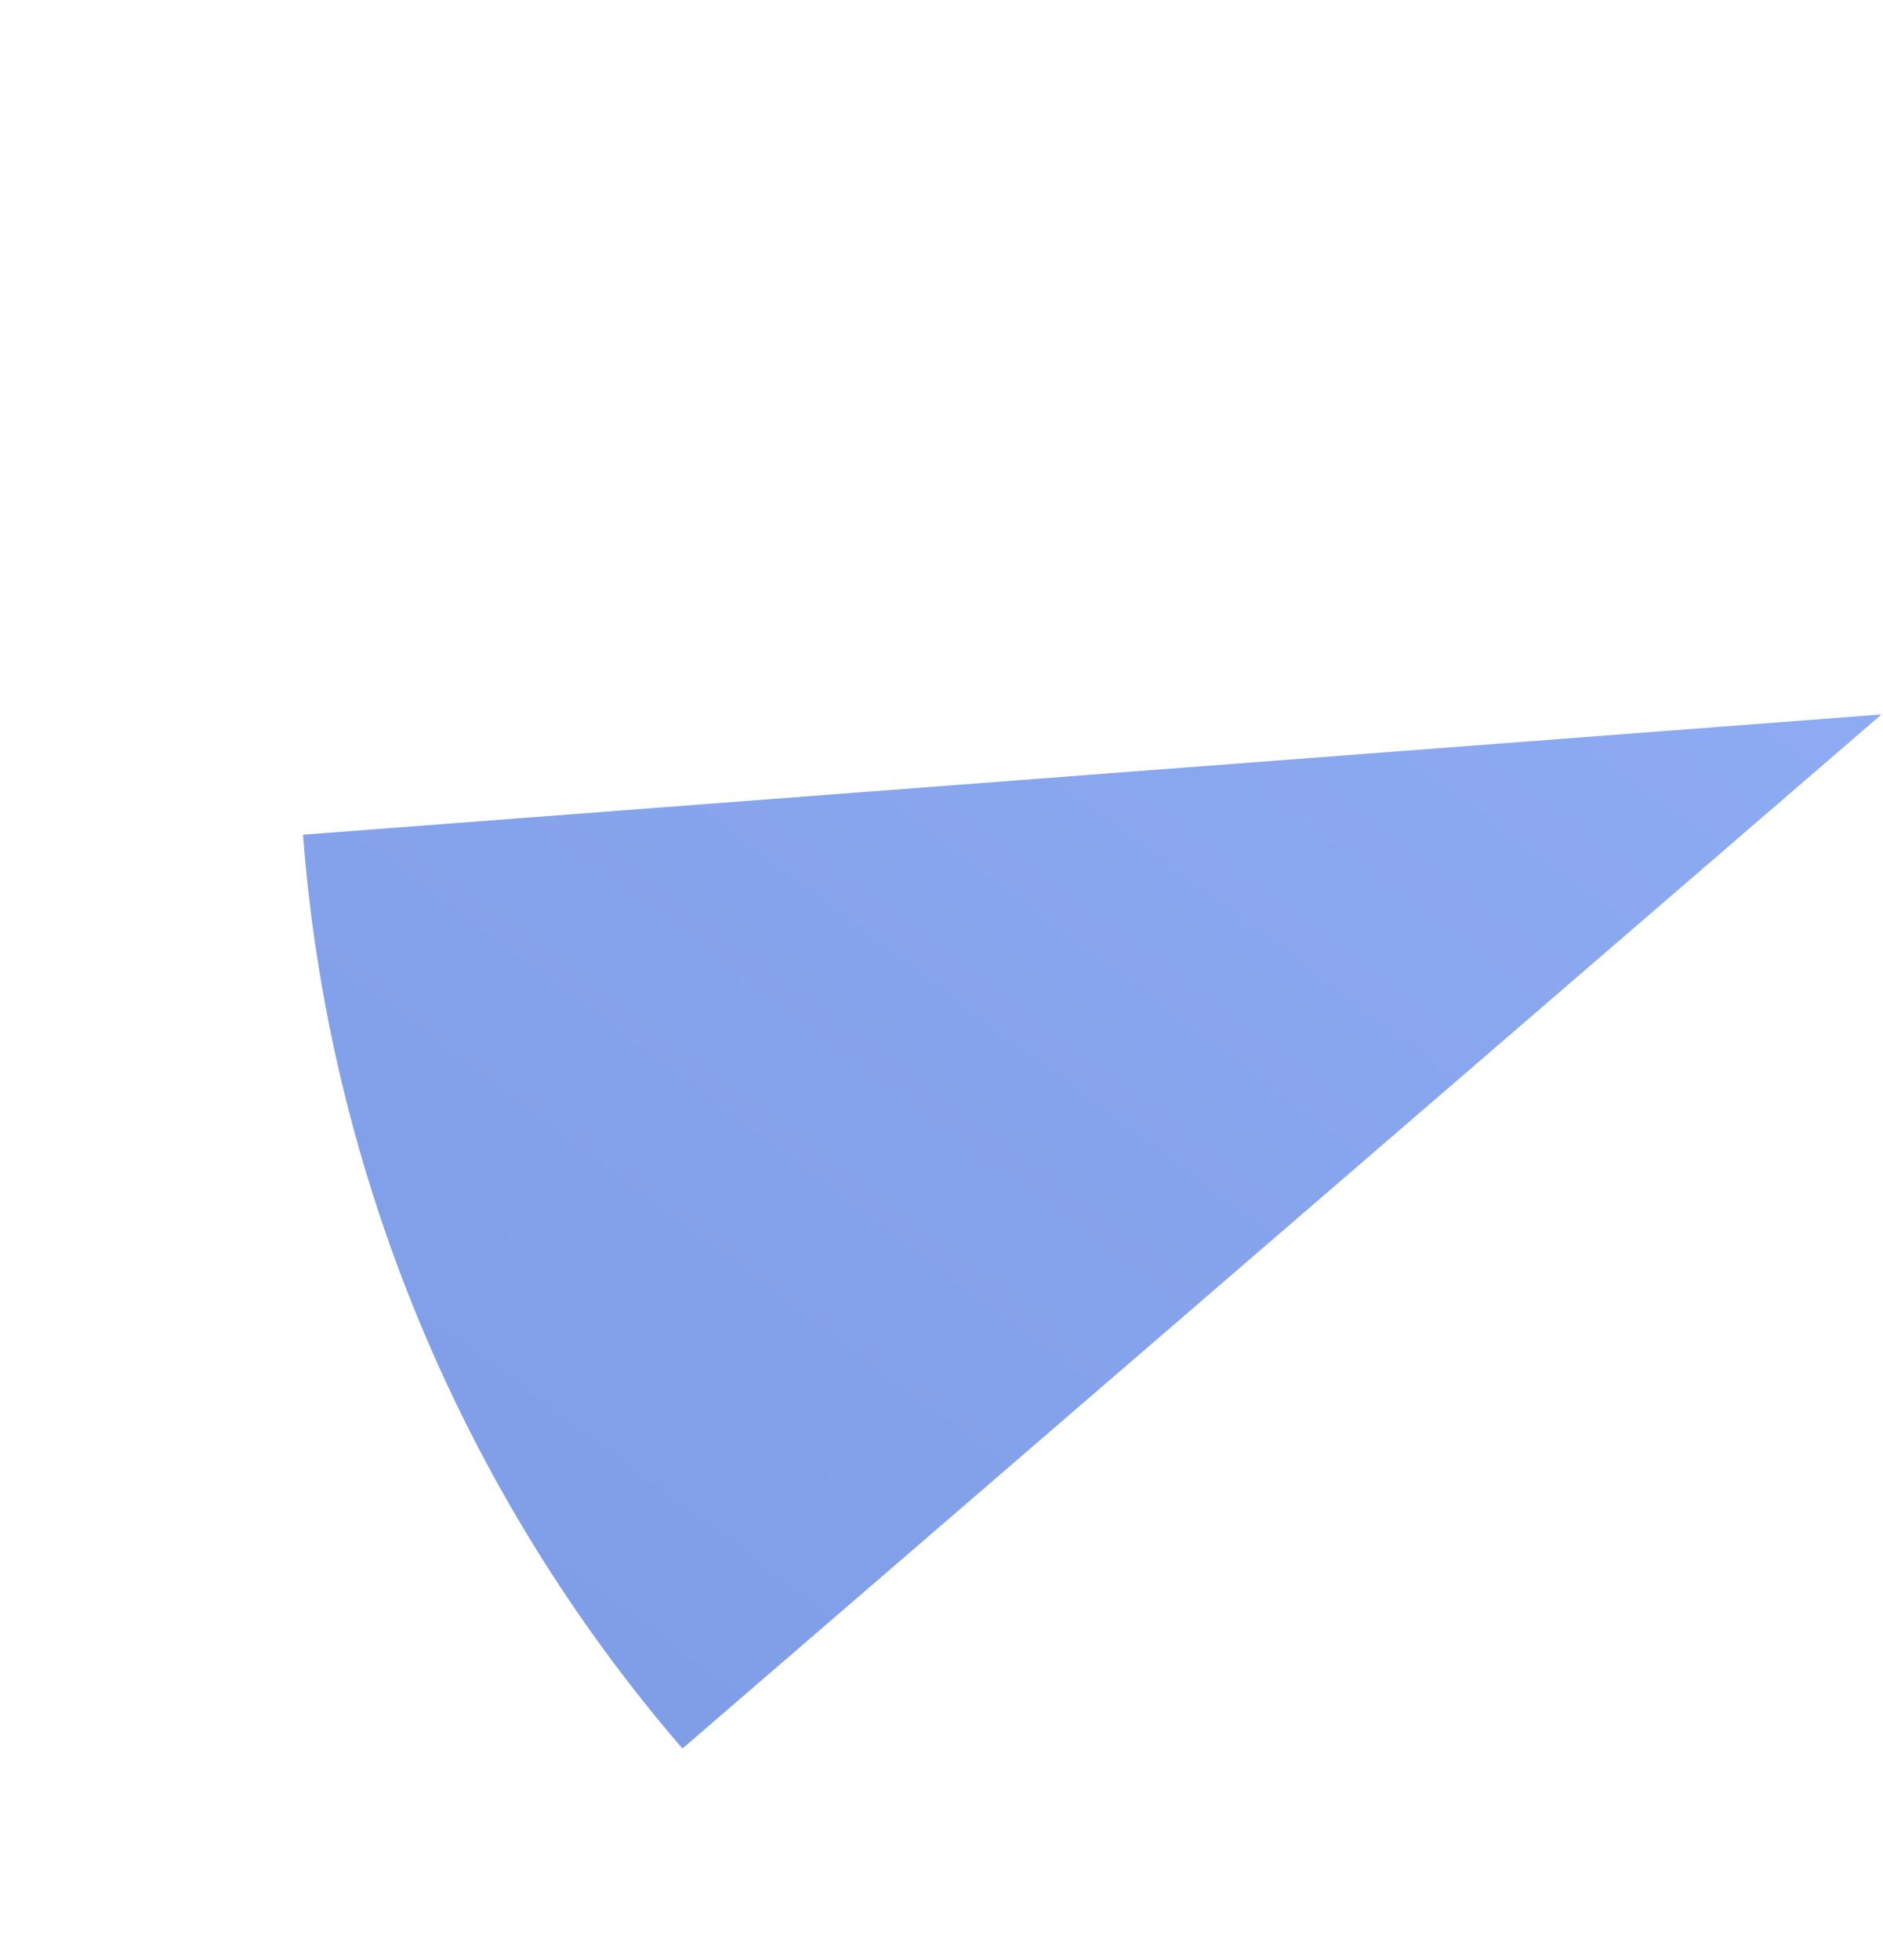 <?xml version="1.0" encoding="UTF-8"?> <svg xmlns="http://www.w3.org/2000/svg" width="271" height="282" viewBox="0 0 271 282" fill="none"> <path d="M43.608 120.075C47.303 168.601 66.439 214.67 98.215 251.531L270.778 102.778L43.608 120.075Z" fill="url(#paint0_linear)" fill-opacity="0.5"></path> <defs> <linearGradient id="paint0_linear" x1="406.761" y1="-80.017" x2="134.795" y2="285.573" gradientUnits="userSpaceOnUse"> <stop stop-color="#3872FF"></stop> <stop offset="1" stop-color="#013DD0"></stop> </linearGradient> </defs> </svg> 
